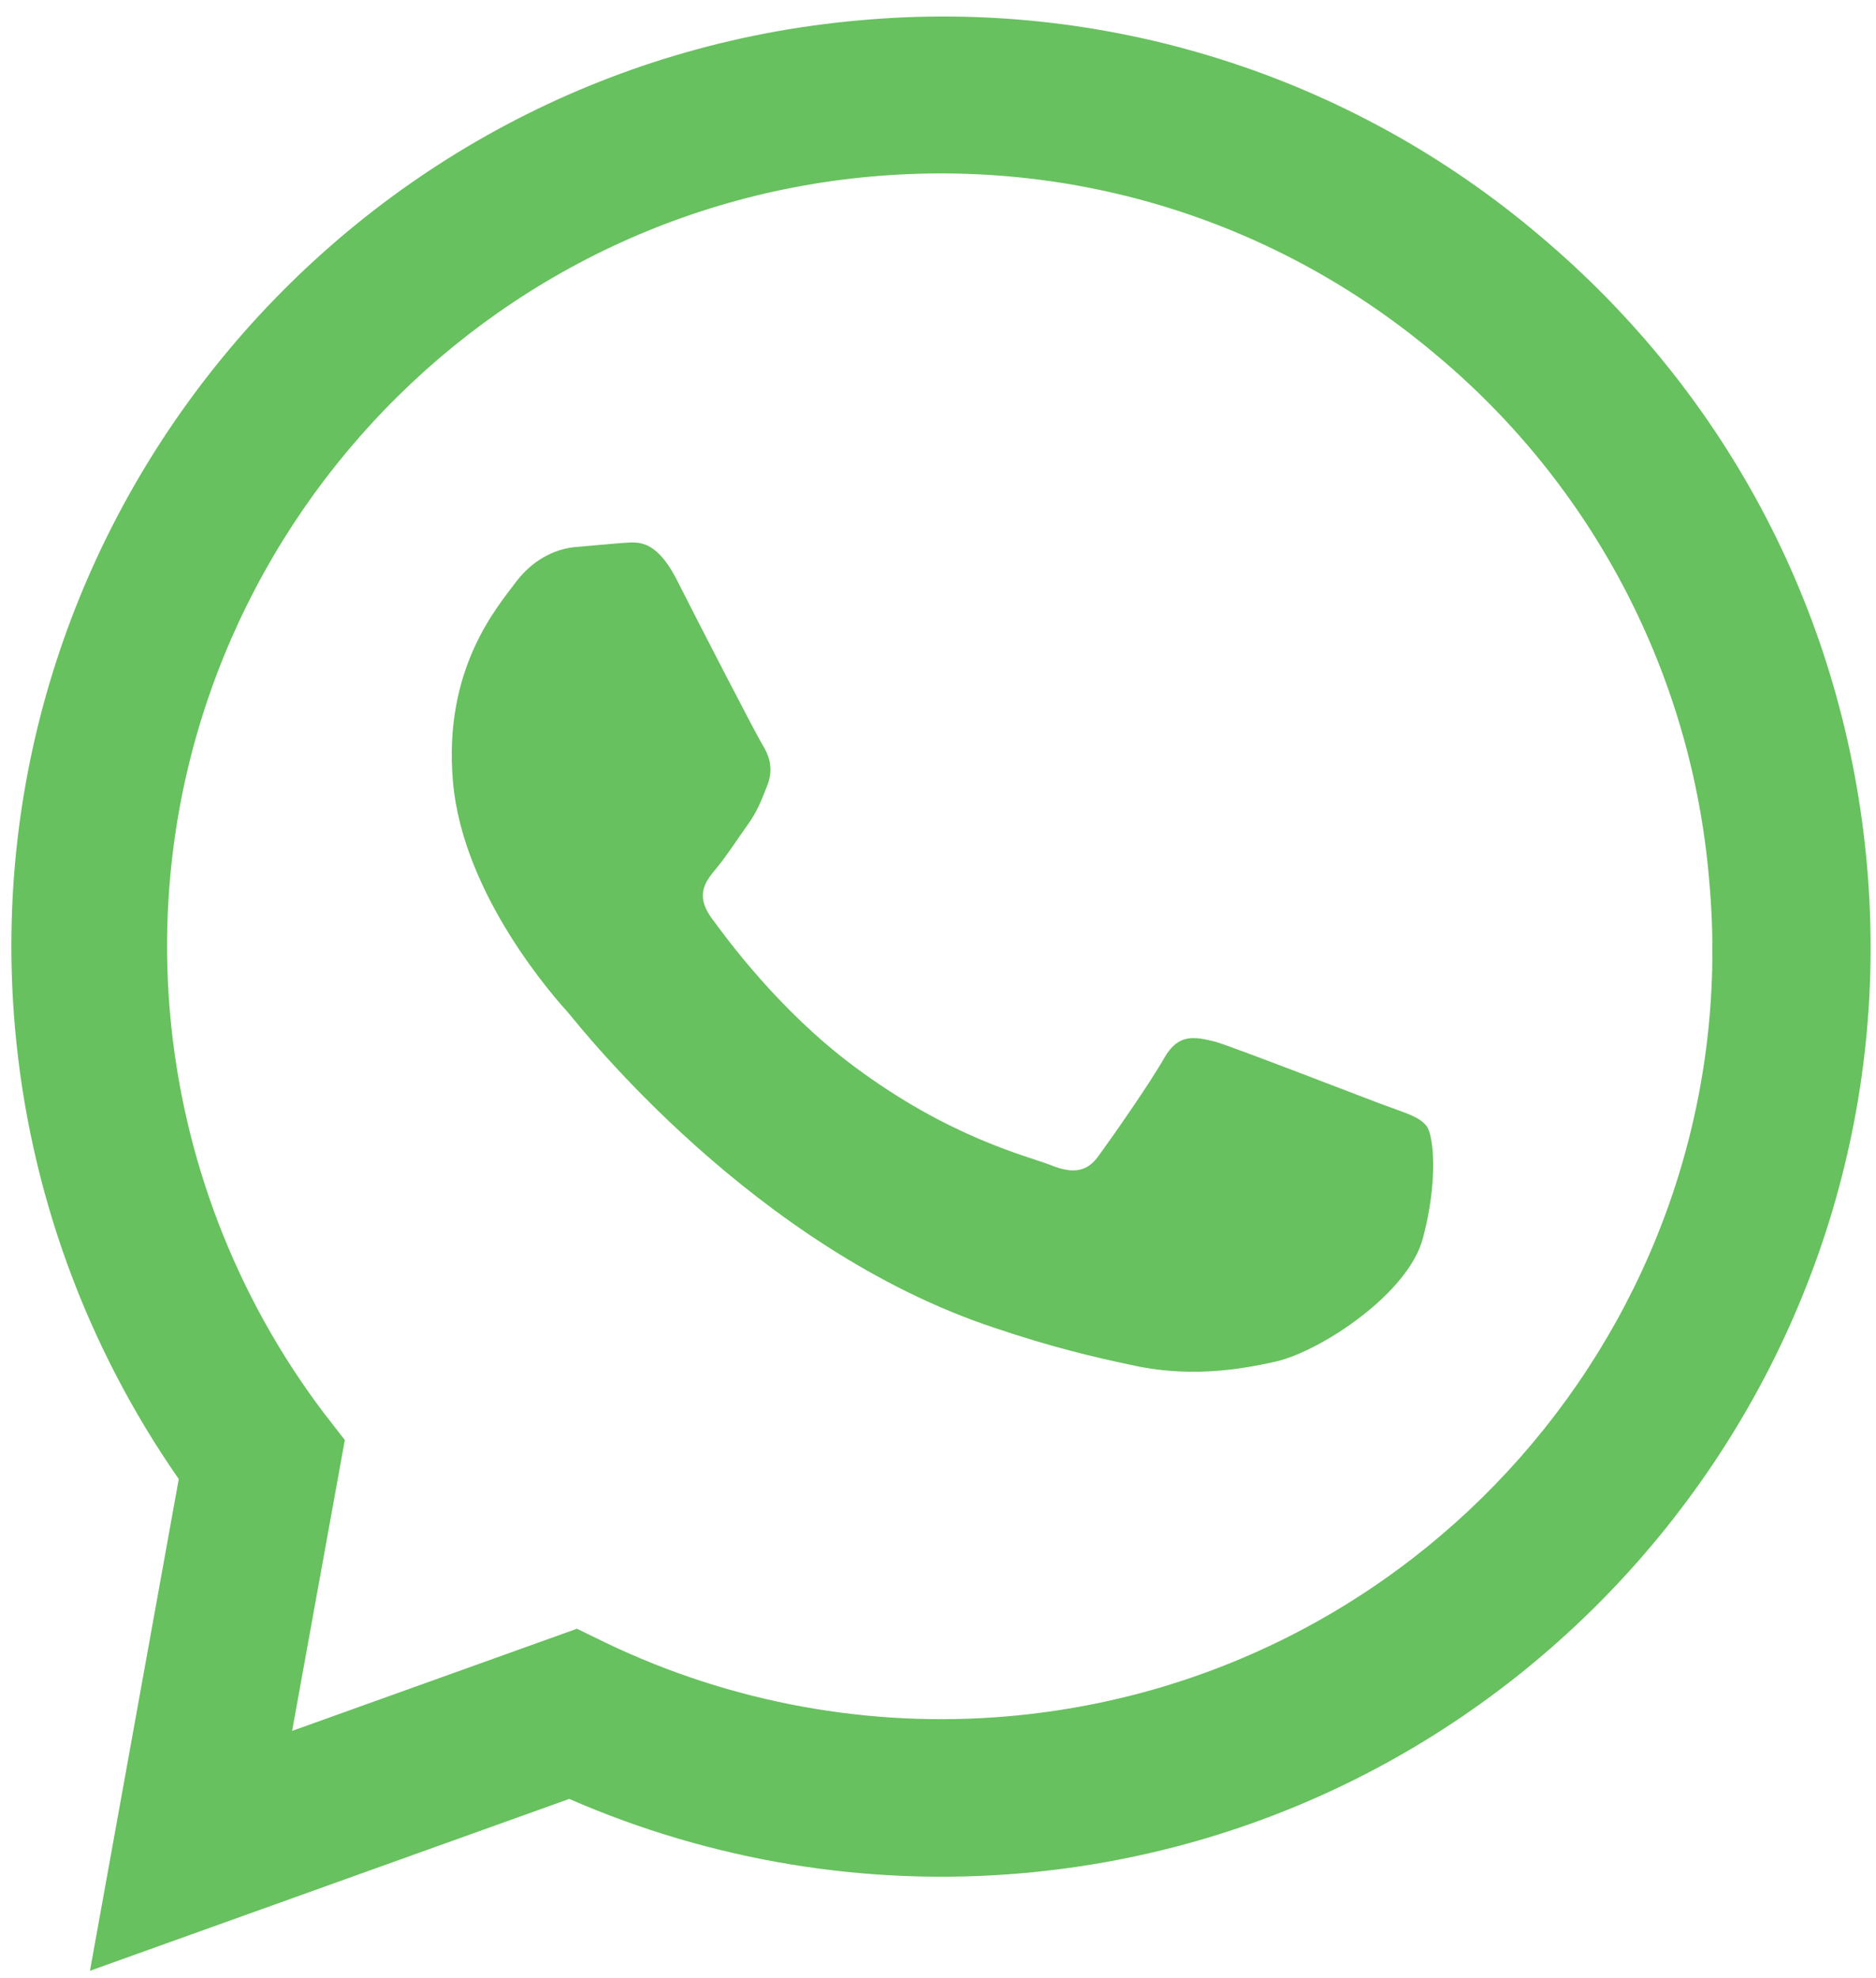 <svg width="110" height="116" viewBox="0 0 110 116" fill="none" xmlns="http://www.w3.org/2000/svg">
<path d="M90.227 13.774C84.76 9.14 78.424 5.64 71.591 3.48C64.757 1.319 57.561 0.541 50.423 1.19C20.508 3.808 -1.741 30.323 0.876 60.238C1.715 69.827 5.05 78.921 10.482 86.727L5.275 115.561L33.378 105.483C41.702 109.116 50.834 110.636 59.929 109.84C89.845 107.223 112.094 80.708 109.476 50.792C108.206 36.273 101.369 23.124 90.227 13.774ZM59.124 100.636C51.015 101.345 42.878 99.848 35.56 96.348L33.83 95.505L17.129 101.494L20.219 84.44L18.975 82.837C13.84 76.037 10.72 67.931 9.972 59.443C7.795 34.568 26.294 12.522 51.169 10.345C63.223 9.291 74.977 13.01 84.217 20.815C88.789 24.633 92.557 29.32 95.303 34.605C98.049 39.89 99.72 45.667 100.217 51.602C102.502 76.468 83.999 98.459 59.124 100.636ZM80.936 64.718C79.509 64.18 72.537 61.477 71.288 61.09C69.99 60.762 69.094 60.619 68.278 62.016C67.466 63.467 65.159 66.761 64.469 67.704C63.783 68.703 62.971 68.884 61.539 68.292C60.112 67.754 55.599 66.659 50.046 62.507C45.675 59.245 42.602 55.042 41.66 53.744C40.773 52.441 41.369 51.672 42.019 50.897C42.569 50.242 43.249 49.188 43.84 48.364C44.43 47.539 44.651 46.913 45.013 45.998C45.37 45.028 45.084 44.28 44.697 43.651C44.311 43.022 40.987 36.578 39.651 33.934C38.325 31.4 37.203 31.829 36.377 31.846L33.747 32.076C32.815 32.158 31.42 32.611 30.279 34.091C29.194 35.566 25.975 39.161 26.56 45.845C27.144 52.53 32.586 58.568 33.321 59.388C34.059 60.261 44.189 73.178 58.29 77.852C61.647 78.993 64.239 79.595 66.265 80.025C69.588 80.783 72.533 80.36 74.86 79.825C77.456 79.211 82.626 75.833 83.444 72.559C84.317 69.281 84.082 66.596 83.646 66.027C83.209 65.457 82.364 65.255 80.936 64.718Z" fill="#67C15E"/>
</svg>
